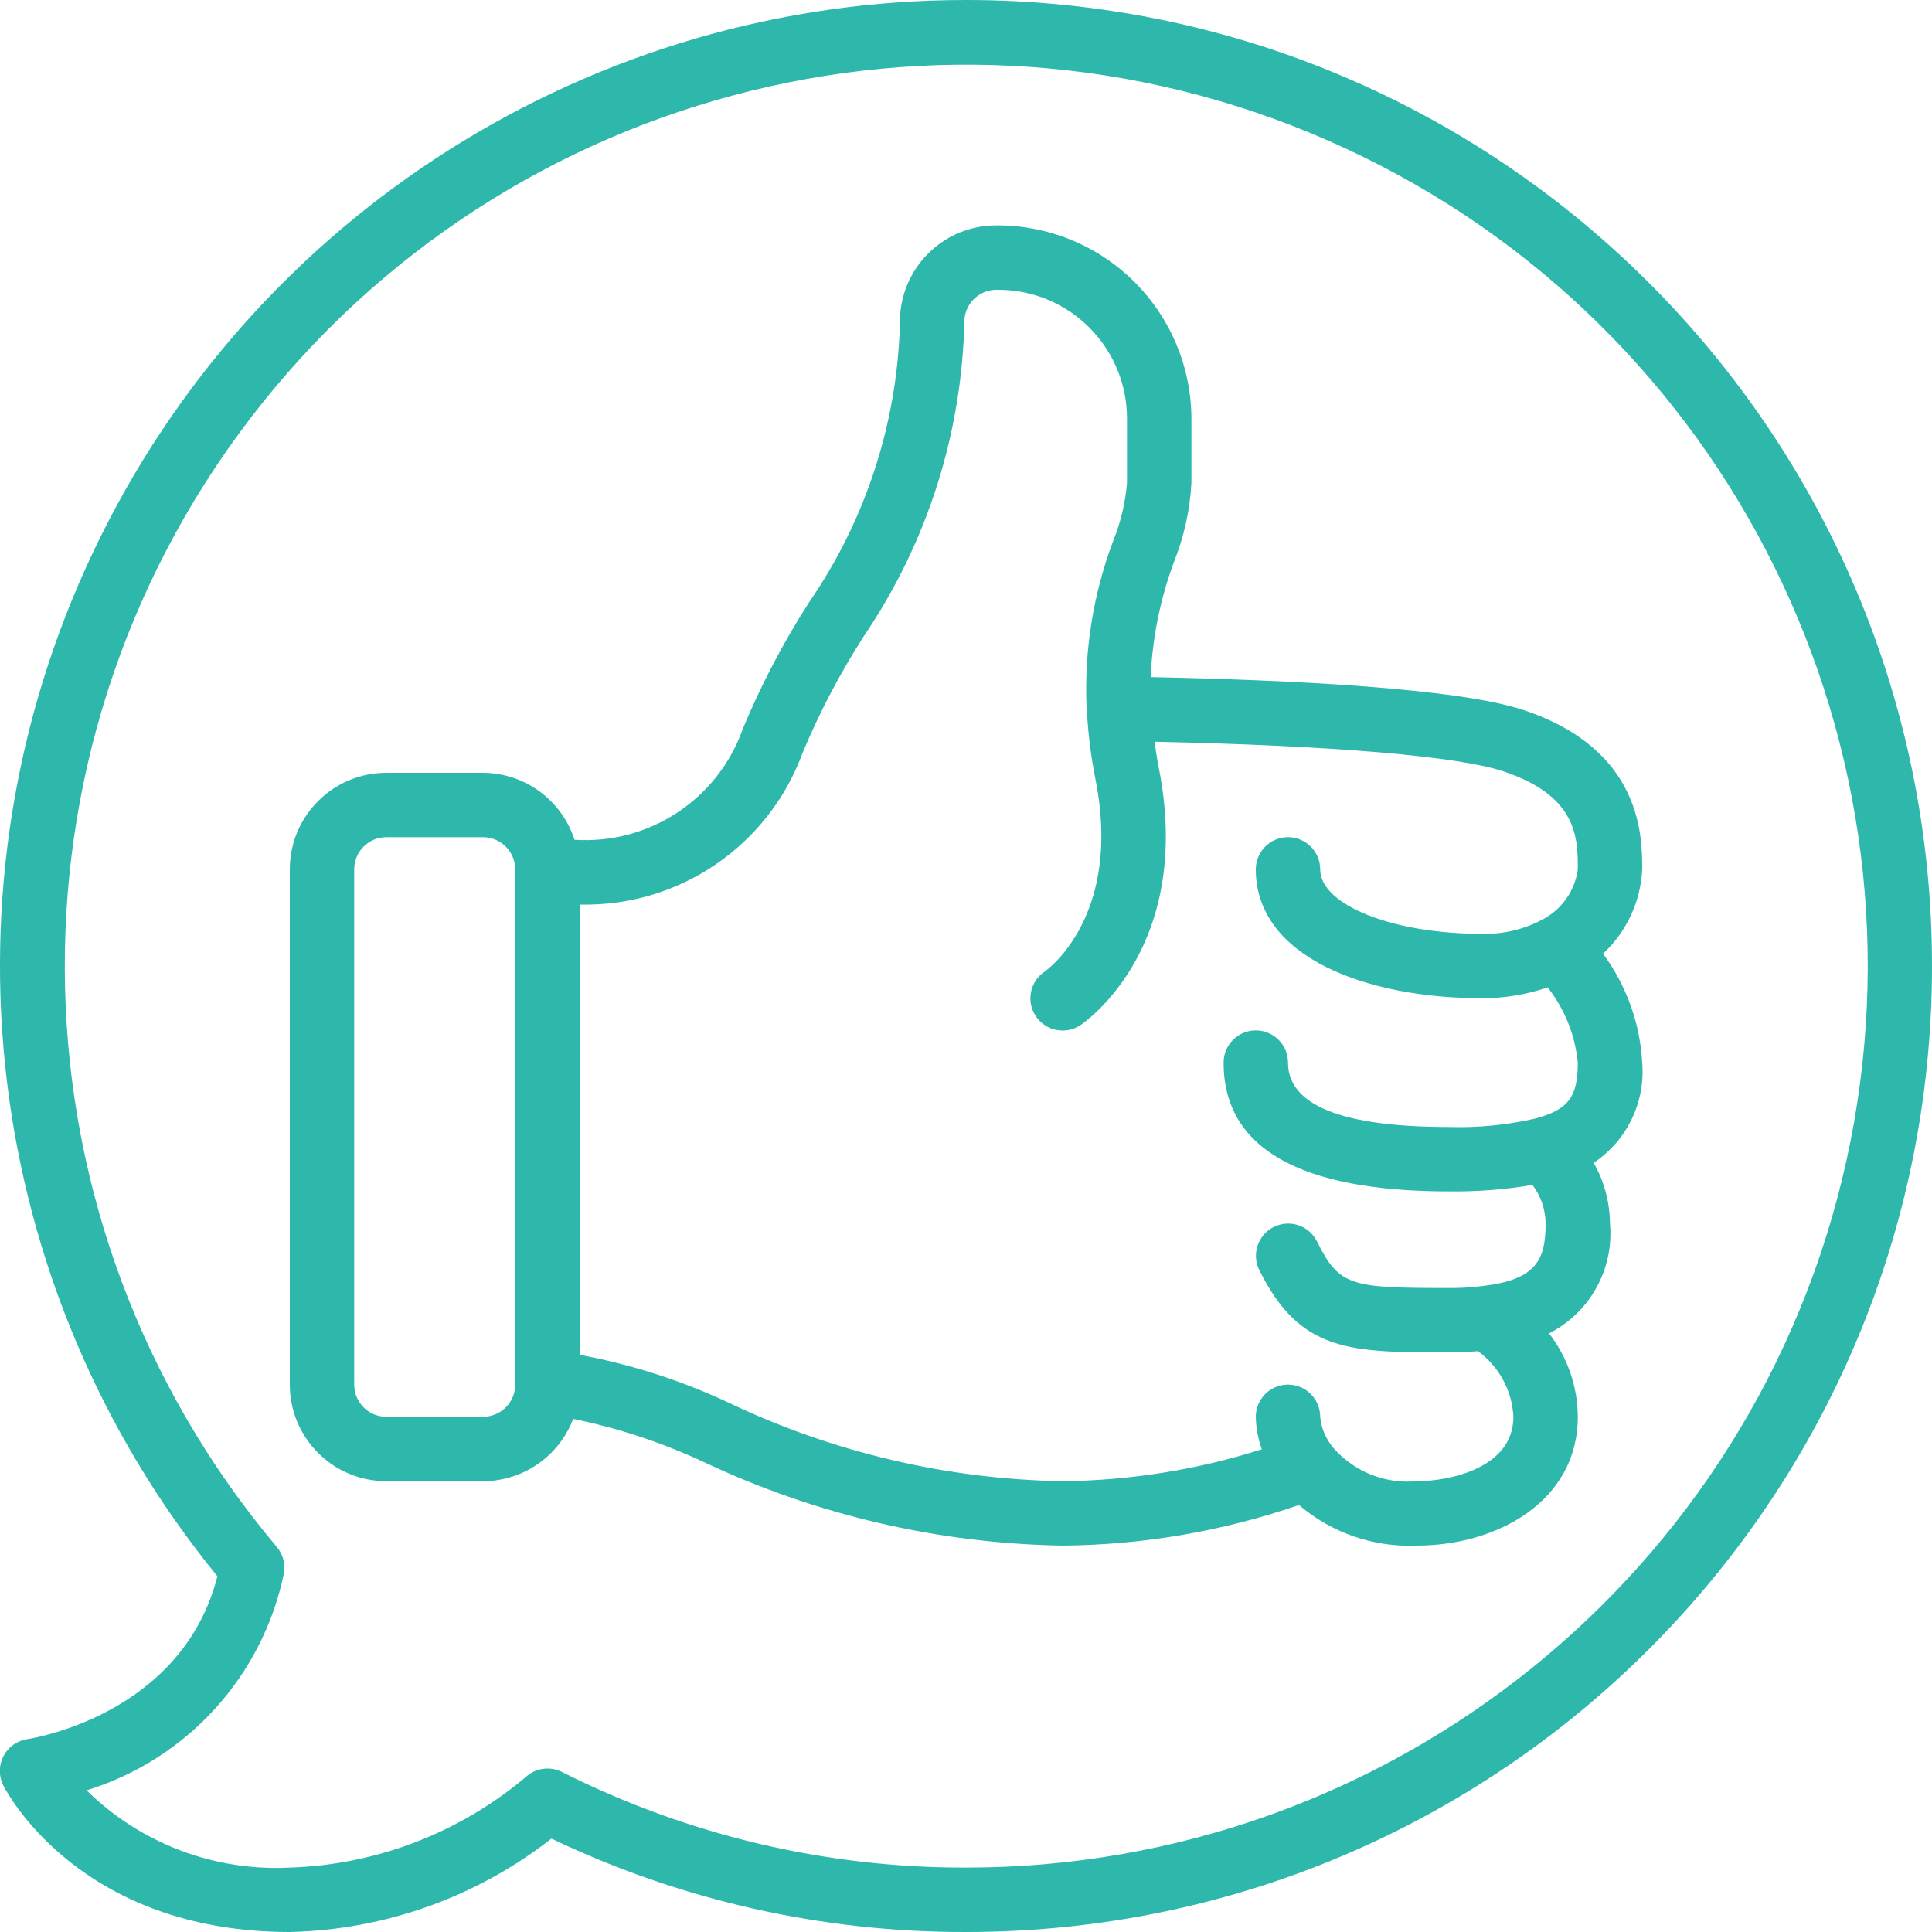 <svg xmlns="http://www.w3.org/2000/svg" fill="none" viewBox="0 0 100 100" height="100" width="100">
<g clip-path="url(#clip0_3355_5793)">
<g clip-path="url(#clip1_3355_5793)">
<g clip-path="url(#clip2_3355_5793)">
<path fill="#2DB8AB" d="M59.557 35.047C59.649 32.995 60.061 30.971 60.778 29.047C61.292 27.755 61.592 26.388 61.667 25V21.667C61.659 19.002 60.59 16.449 58.698 14.573C56.805 12.697 54.243 11.651 51.578 11.667C48.932 11.658 46.741 13.72 46.588 16.362C46.521 21.65 44.886 26.799 41.89 31.157C40.552 33.236 39.402 35.43 38.452 37.713C37.166 41.37 33.602 43.722 29.735 43.467C29.072 41.409 27.162 40.01 25 40H20C17.239 40 15 42.239 15 45V71.667C15 74.428 17.239 76.667 20 76.667H25C27.073 76.664 28.93 75.382 29.667 73.443C32.013 73.92 34.294 74.674 36.462 75.69C42.266 78.425 48.585 79.894 55 80C59.165 79.966 63.297 79.256 67.235 77.898C68.929 79.345 71.108 80.096 73.333 80C77.473 80 81.667 77.71 81.667 73.333C81.658 71.769 81.135 70.251 80.177 69.015C82.292 67.945 83.542 65.695 83.333 63.333C83.323 62.23 83.032 61.146 82.49 60.185C84.208 59.043 85.17 57.056 85 55C84.888 52.964 84.183 51.005 82.972 49.365C84.192 48.231 84.92 46.664 85 45C85 43.303 85 38.798 78.858 36.752C75.44 35.617 66.795 35.195 59.557 35.047ZM25 73.333H20C19.079 73.333 18.333 72.587 18.333 71.667V45C18.333 44.08 19.079 43.333 20 43.333H25C25.921 43.333 26.667 44.08 26.667 45V71.667C26.667 72.587 25.921 73.333 25 73.333ZM81.667 45C81.516 46.119 80.825 47.093 79.818 47.605C78.85 48.12 77.763 48.371 76.667 48.333C72.072 48.333 68.333 46.833 68.333 45C68.333 44.08 67.587 43.333 66.667 43.333C65.746 43.333 65 44.08 65 45C65 49.605 70.86 51.667 76.667 51.667C77.836 51.676 78.999 51.486 80.105 51.105C80.987 52.227 81.529 53.579 81.667 55C81.667 56.782 81.177 57.43 79.472 57.895C78.006 58.231 76.503 58.378 75 58.333C69.472 58.333 66.667 57.212 66.667 55C66.667 54.08 65.921 53.333 65 53.333C64.079 53.333 63.333 54.08 63.333 55C63.333 59.423 67.258 61.667 75 61.667C76.447 61.684 77.893 61.573 79.32 61.333C79.757 61.909 79.996 62.611 80 63.333C80 65.228 79.5 66.248 76.715 66.567C76.146 66.64 75.573 66.673 75 66.667C69.922 66.667 69.325 66.588 68.167 64.255C67.755 63.431 66.754 63.097 65.93 63.508C65.106 63.92 64.772 64.921 65.183 65.745C67.303 70 69.875 70 75 70C75.565 70 76.05 69.973 76.5 69.935C77.593 70.733 78.267 71.982 78.333 73.333C78.333 75.97 75.063 76.667 73.333 76.667C71.698 76.82 70.088 76.176 69.01 74.937C68.626 74.484 68.389 73.924 68.333 73.333C68.333 72.413 67.587 71.667 66.667 71.667C65.746 71.667 65 72.413 65 73.333C65.011 73.907 65.116 74.475 65.312 75.015C61.975 76.074 58.5 76.631 55 76.667C49.02 76.565 43.13 75.182 37.73 72.61C35.27 71.455 32.672 70.62 30 70.125V46.82C35.139 46.948 39.786 43.782 41.548 38.953C42.431 36.843 43.498 34.814 44.737 32.89C48.008 28.056 49.808 22.376 49.918 16.54C49.986 15.637 50.762 14.953 51.667 15C55.349 15 58.333 17.985 58.333 21.667V25C58.247 26.03 58.006 27.042 57.617 28C56.581 30.757 56.112 33.694 56.24 36.637V36.665C56.24 36.675 56.253 36.717 56.255 36.745C56.316 37.95 56.465 39.15 56.7 40.333C58.107 47.377 54.227 50.18 54.075 50.287C53.309 50.797 53.102 51.833 53.613 52.598C54.124 53.364 55.159 53.571 55.925 53.06C56.167 52.893 61.832 49 59.967 39.68C59.877 39.228 59.822 38.812 59.762 38.392C68.92 38.588 75.447 39.138 77.807 39.922C81.667 41.202 81.667 43.397 81.667 45Z"></path>
<path fill="#2DB8AB" d="M50 1.02653e-06C30.696 -0.004 13.115 11.107 4.834 28.544C-3.448 45.981 -0.949 66.628 11.252 81.587C9.432 88.718 1.752 89.967 1.418 90.017C0.889 90.094 0.429 90.421 0.181 90.895C-0.066 91.369 -0.071 91.933 0.168 92.412C0.333 92.722 4.095 100 15 100C19.917 99.891 24.667 98.196 28.542 95.167C35.241 98.368 42.575 100.02 50 100C77.614 100 100 77.614 100 50C100 22.386 77.614 1.44319e-06 50 1.02653e-06ZM50 96.667C42.737 96.684 35.573 94.988 29.088 91.717C28.504 91.423 27.802 91.499 27.293 91.91C23.854 94.844 19.519 96.521 15 96.667C11.088 96.867 7.271 95.415 4.48 92.667C9.673 91.069 13.586 86.772 14.692 81.452C14.784 80.96 14.651 80.453 14.328 80.07C0.227 63.331 -0.345 39.04 12.955 21.657C26.255 4.274 49.849 -1.528 69.694 7.705C89.538 16.938 100.298 38.723 95.567 60.093C90.836 81.463 71.887 96.672 50 96.667Z"></path>
</g>
</g>
</g>
<defs>
<clipPath id="clip0_3355_5793">
<rect fill="white" height="100" width="100"></rect>
</clipPath>
<clipPath id="clip1_3355_5793">
<rect fill="white" height="100" width="100"></rect>
</clipPath>
<clipPath id="clip2_3355_5793">
<rect fill="white" height="100" width="100"></rect>
</clipPath>
</defs>
</svg>
